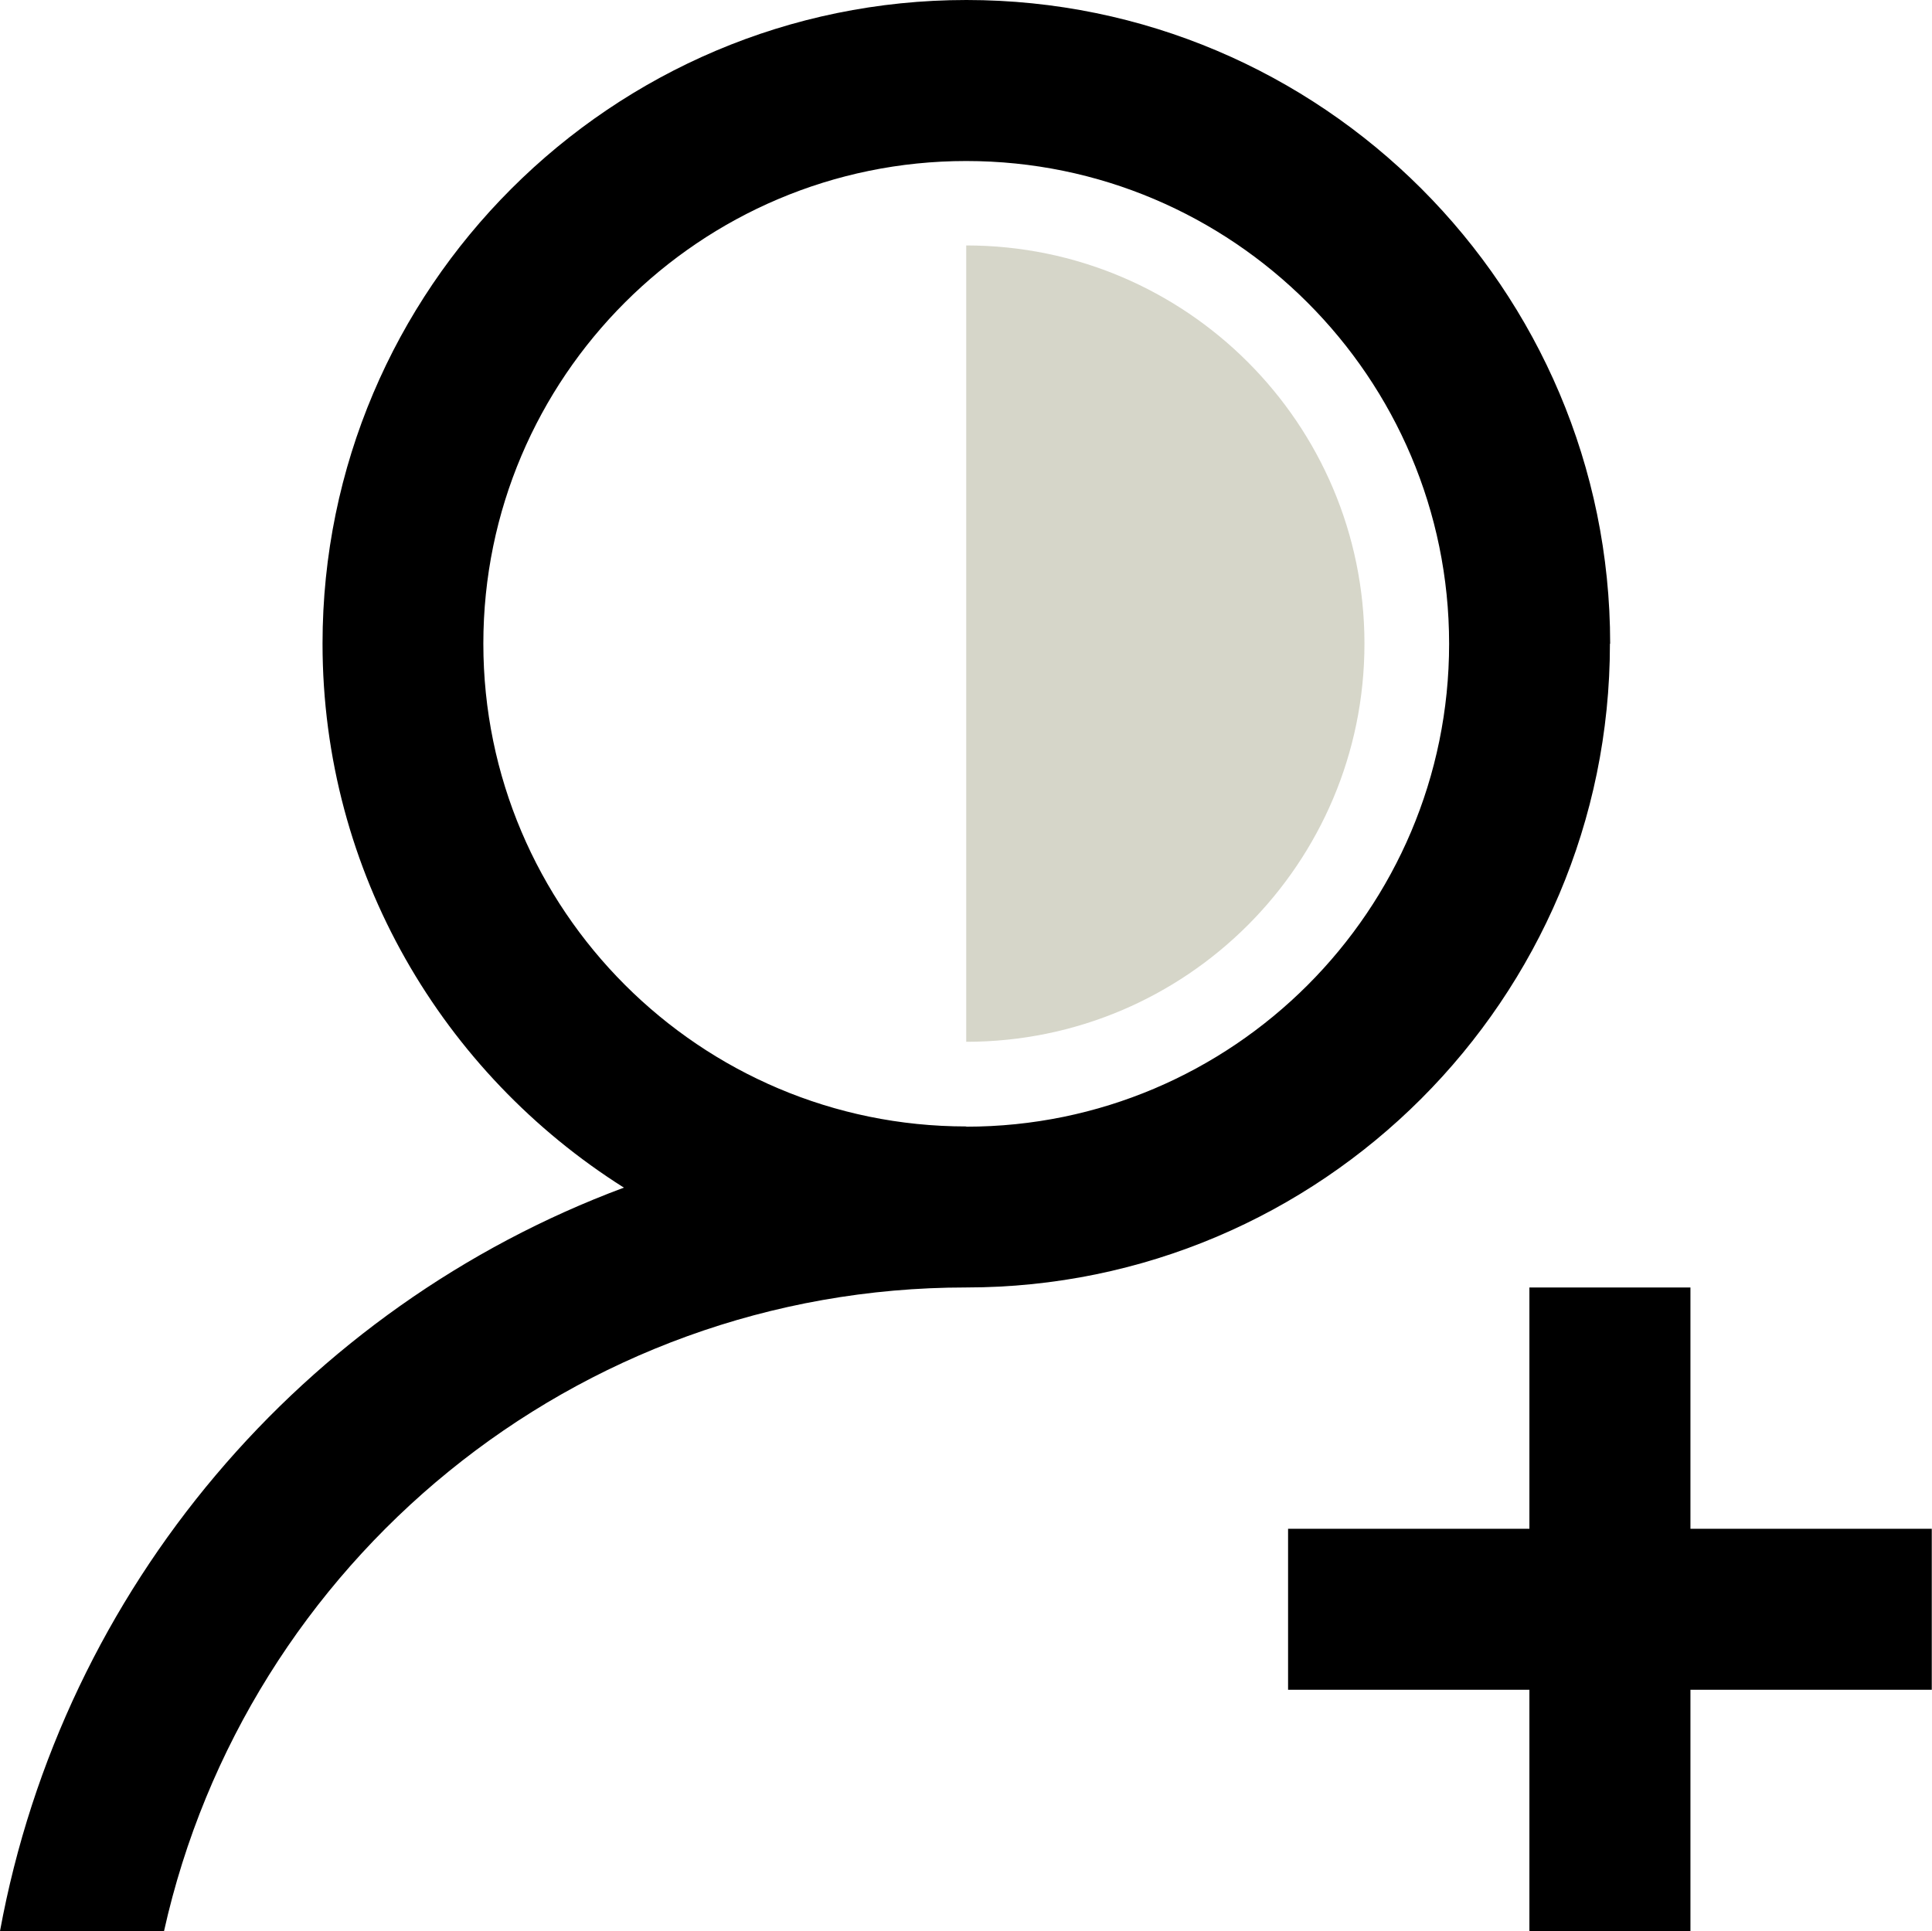 <?xml version="1.0" encoding="UTF-8"?>
<svg id="Layer_2" data-name="Layer 2" xmlns="http://www.w3.org/2000/svg" viewBox="0 0 83.98 83.95">
  <g id="Layer_1-2" data-name="Layer 1">
    <g>
      <path d="M69.99,27.98c0-15.43-12.55-27.98-27.98-27.98S14.02,12.55,14.02,27.98c0,9.96,5.24,18.69,13.1,23.65C13.21,56.81,2.74,69.03,0,83.95h7.13c3.56-15.99,17.83-27.98,34.87-27.98,15.43,0,27.98-12.55,27.98-27.98ZM42,48.97c-11.57,0-20.99-9.41-20.99-20.99S30.43,7,42,7s20.99,9.41,20.99,20.99-9.41,20.99-20.99,20.99ZM73.48,66.46v-10.49h-7v10.49h-10.49v7h10.49v10.49h7v-10.49h10.49v-7h-10.49Z"/>
      <path d="M42,10.67c9.56,0,17.31,7.75,17.31,17.31s-7.75,17.31-17.31,17.31" style="fill: #d6d6c9;"/>
    </g>
  </g>
</svg>